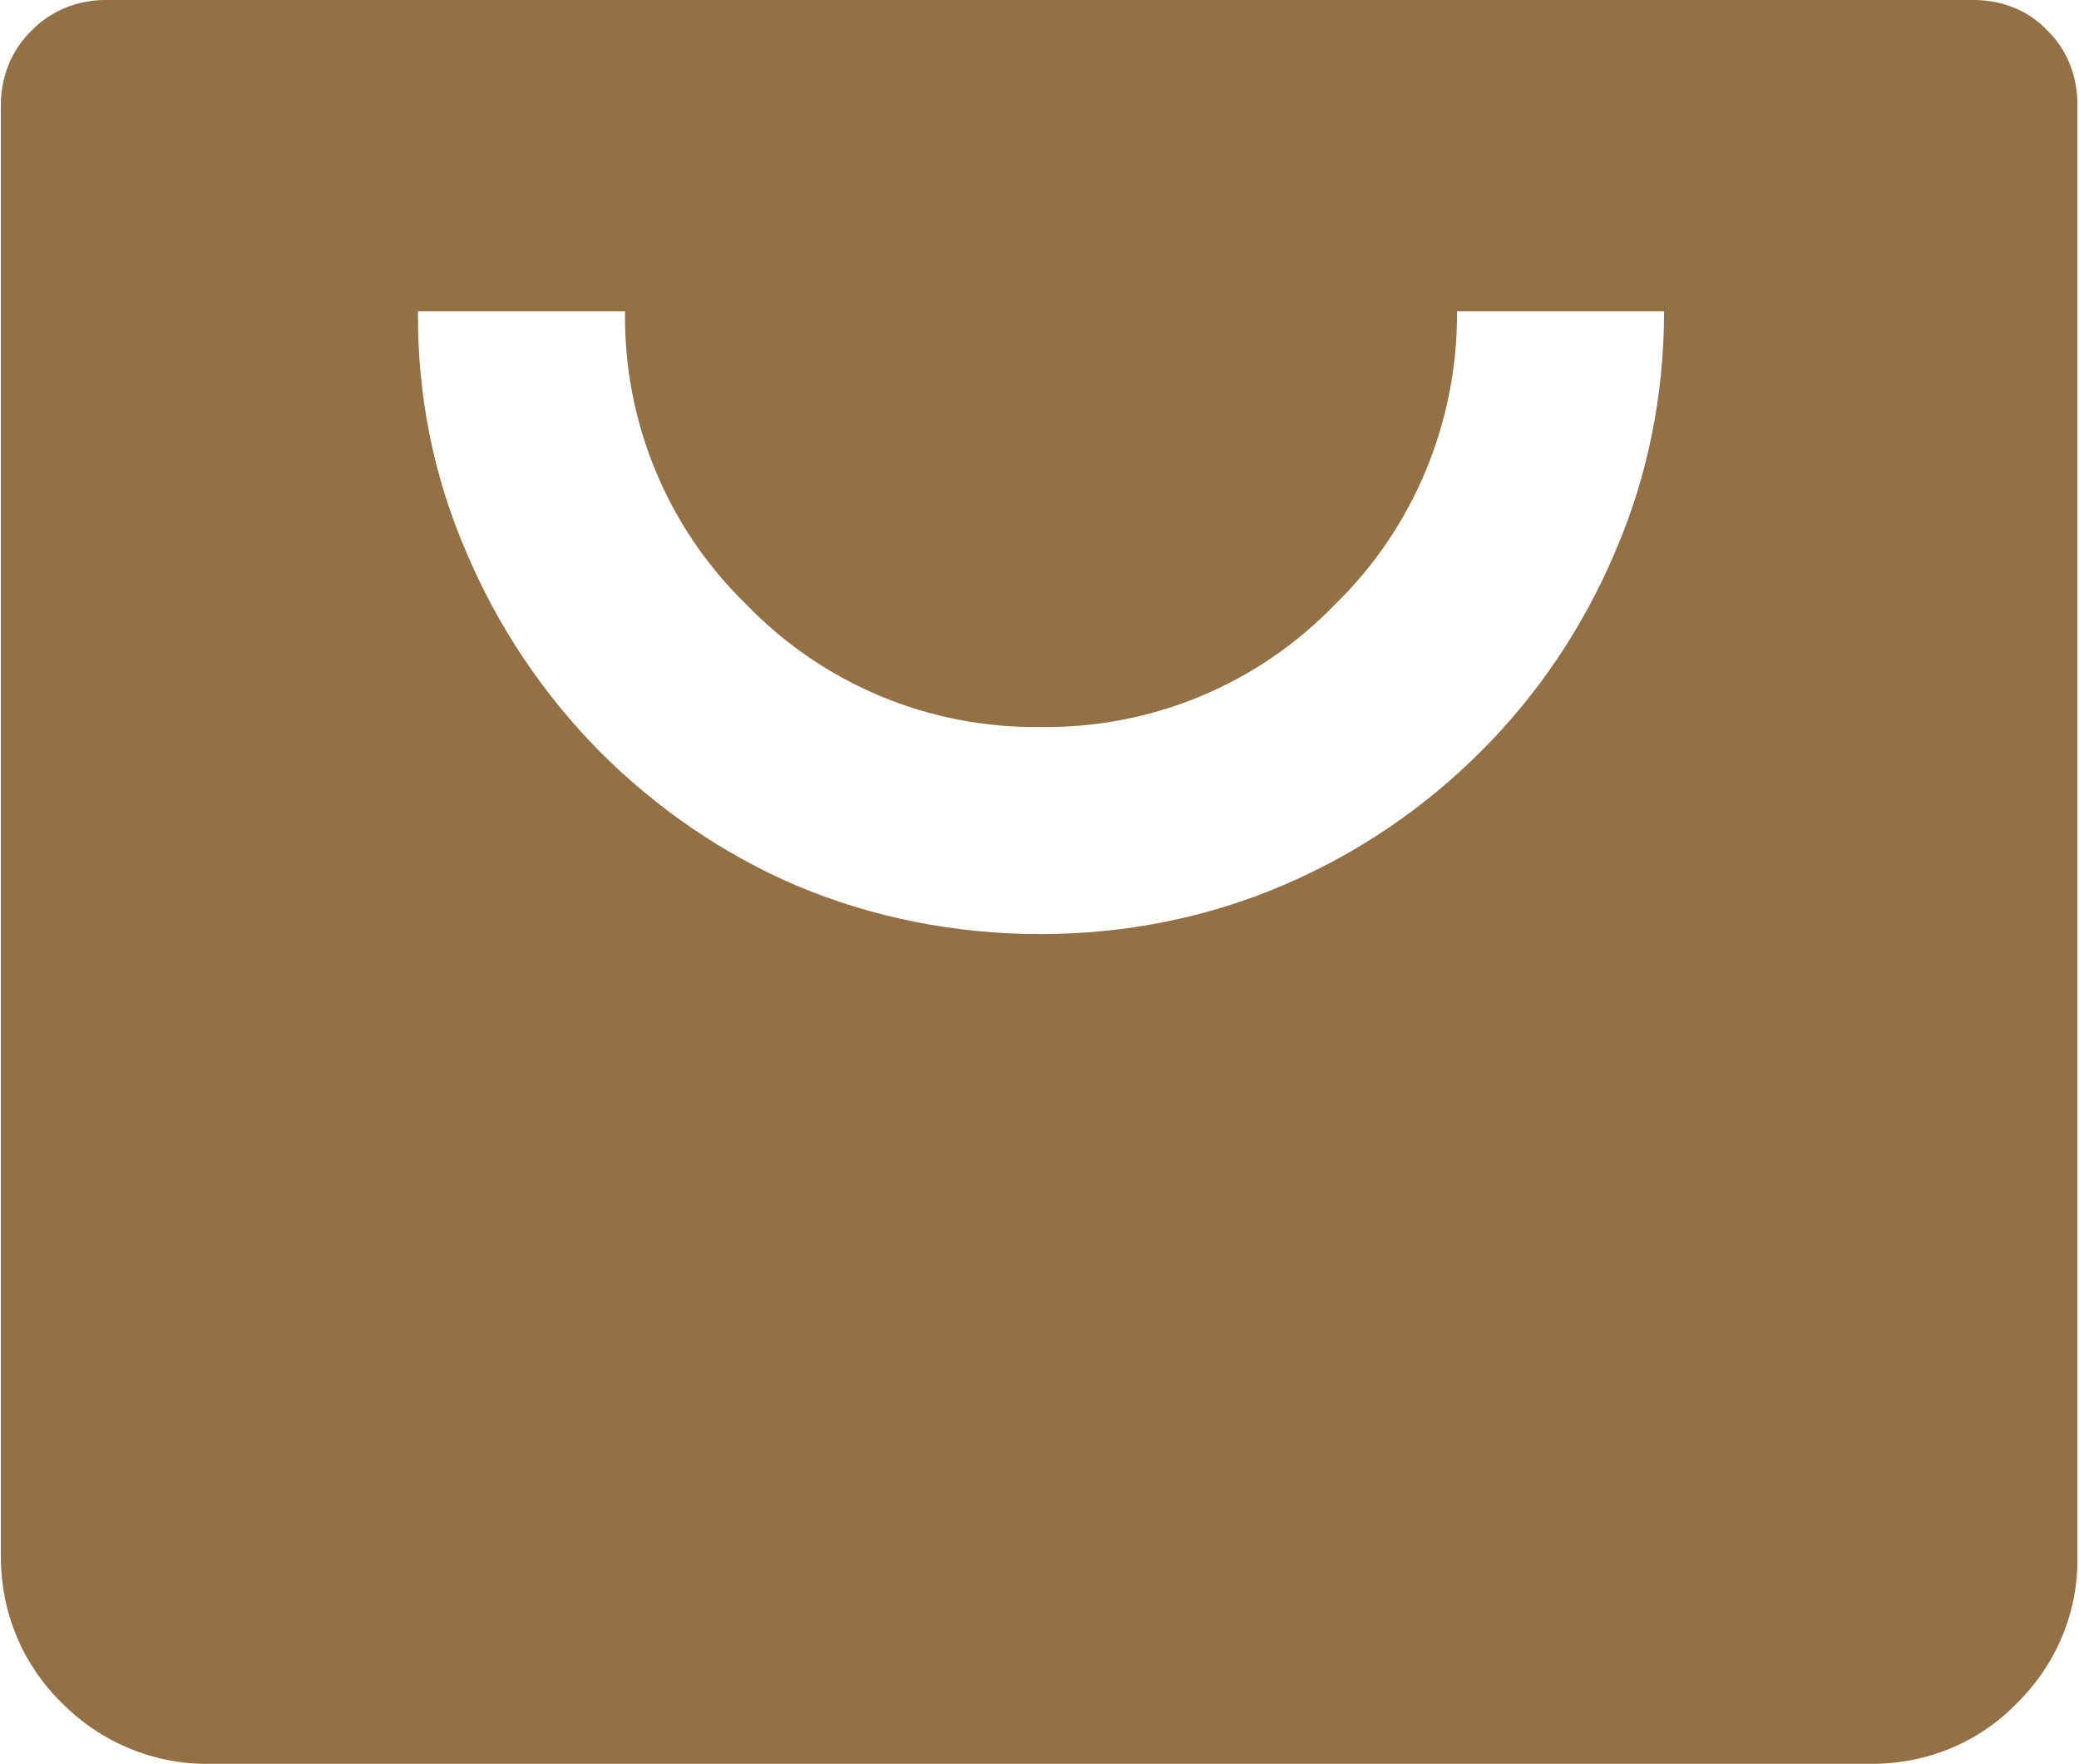 <?xml version="1.0" encoding="UTF-8"?>
<svg id="Ebene_2" data-name="Ebene 2" xmlns="http://www.w3.org/2000/svg" width="9.56mm" height="8.11mm" viewBox="0 0 27.09 23">
  <g id="Ebene_1-2" data-name="Ebene 1">
    <path id="shopping_bag_alt" data-name="shopping bag alt" d="m25.73,0H1.36c-.36,0-.71.14-.96.4C.14.65,0,1,0,1.37H0v18.93c0,.72.28,1.4.79,1.9.51.52,1.21.81,1.93.8h21.64c.73.01,1.43-.27,1.93-.79.51-.5.8-1.18.79-1.9h0V1.36c0-.36-.13-.71-.39-.96C26.45.14,26.1,0,25.73,0h0Zm-12.18,12.18c-1.09,0-2.17-.21-3.17-.63-.96-.41-1.83-1.01-2.57-1.75-.74-.75-1.33-1.63-1.74-2.6-.43-.99-.64-2.06-.63-3.14h2.7c-.02,1.44.55,2.82,1.58,3.82,1,1.04,2.39,1.62,3.84,1.6,1.45.02,2.84-.56,3.84-1.6,1.03-1,1.6-2.39,1.59-3.82h2.7c0,1.08-.21,2.15-.64,3.14-.41.97-1,1.85-1.75,2.6-.74.74-1.61,1.33-2.57,1.74-1,.43-2.08.64-3.17.64Z" fill="#947045"/>
  </g>
</svg>